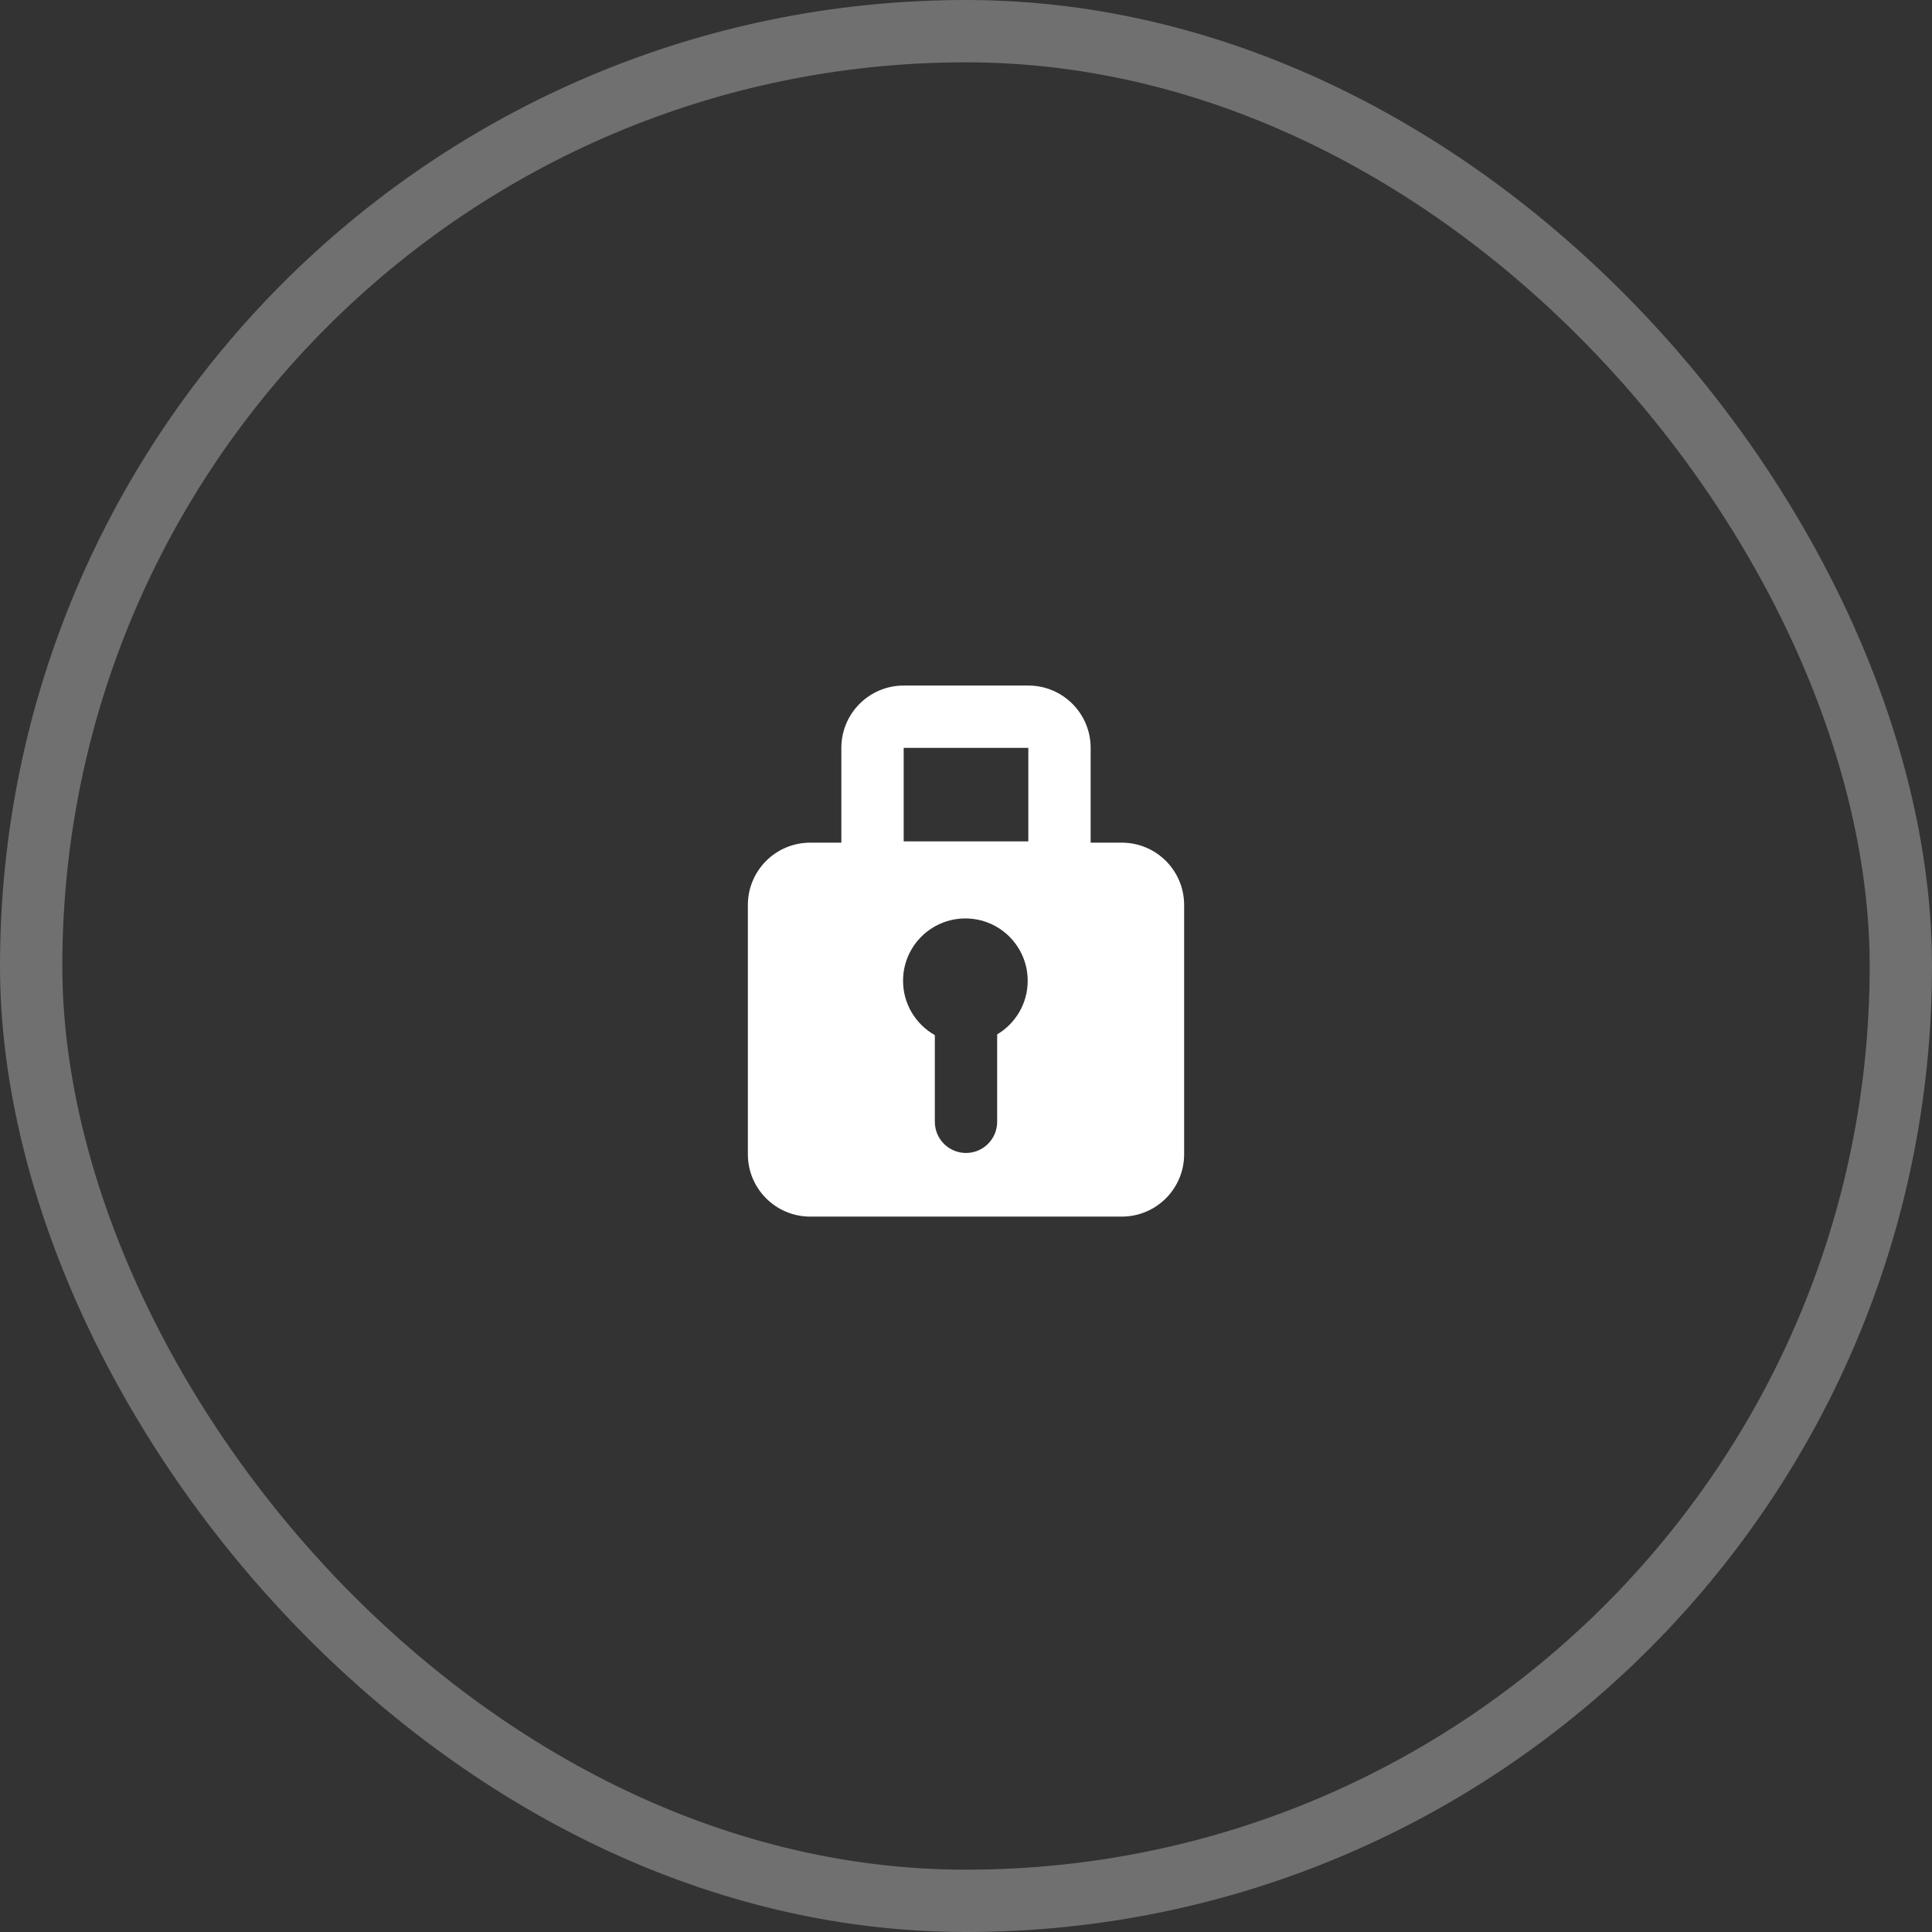 <?xml version="1.0" encoding="UTF-8"?>
<svg width="62px" height="62px" viewBox="0 0 62 62" version="1.1" xmlns="http://www.w3.org/2000/svg" xmlns:xlink="http://www.w3.org/1999/xlink">
    <rect x="0" y="0" width="62" height="62" fill="#333333" stroke="none"/>
    <!-- Generator: Sketch 46.2 (44496) - http://www.bohemiancoding.com/sketch -->
    <title>card-play</title>
    <desc>Created with Sketch.</desc>
    <defs></defs>
    <g id="Page-1" stroke="none" stroke-width="1" fill="none" fill-rule="evenodd">
        <g id="card-play" transform="translate(1, 1)">
            <rect id="Rectangle-10" stroke="#FFFFFF" stroke-width="2" opacity="0.3" x="0" y="0" width="60" height="60" rx="30"></rect>
            <path d="M26,26.042 C26,26.028 26,26.014 26,26 L26,23 C26,21.895 26.895,21 28,21 L32,21 C33.105,21 34,21.895 34,23 L34,26 C34,26.014 34,26.028 34,26.042 L35,26.042 L35,26.042 C36.105,26.042 37,26.937 37,28.042 L37,36.042 C37,37.146 36.105,38.042 35,38.042 L25,38.042 C23.895,38.042 23,37.146 23,36.042 L23,28.042 L23,28.042 C23,26.937 23.895,26.042 25,26.042 L25,26.042 L26,26.042 Z M29,32.218 L29,35 C29,35.552 29.448,36 30,36 C30.552,36 31,35.552 31,35 L31,32.195 C31.587,31.846 31.98,31.206 31.98,30.474 C31.98,29.369 31.085,28.474 29.98,28.474 C28.876,28.474 27.98,29.369 27.98,30.474 C27.98,31.222 28.391,31.875 29,32.218 Z M28,23 L28,26 L32,26 L32,23 L28,23 Z" fill="#FFFFFF" fill-rule="nonzero"></path>
        </g>
    </g>
</svg>